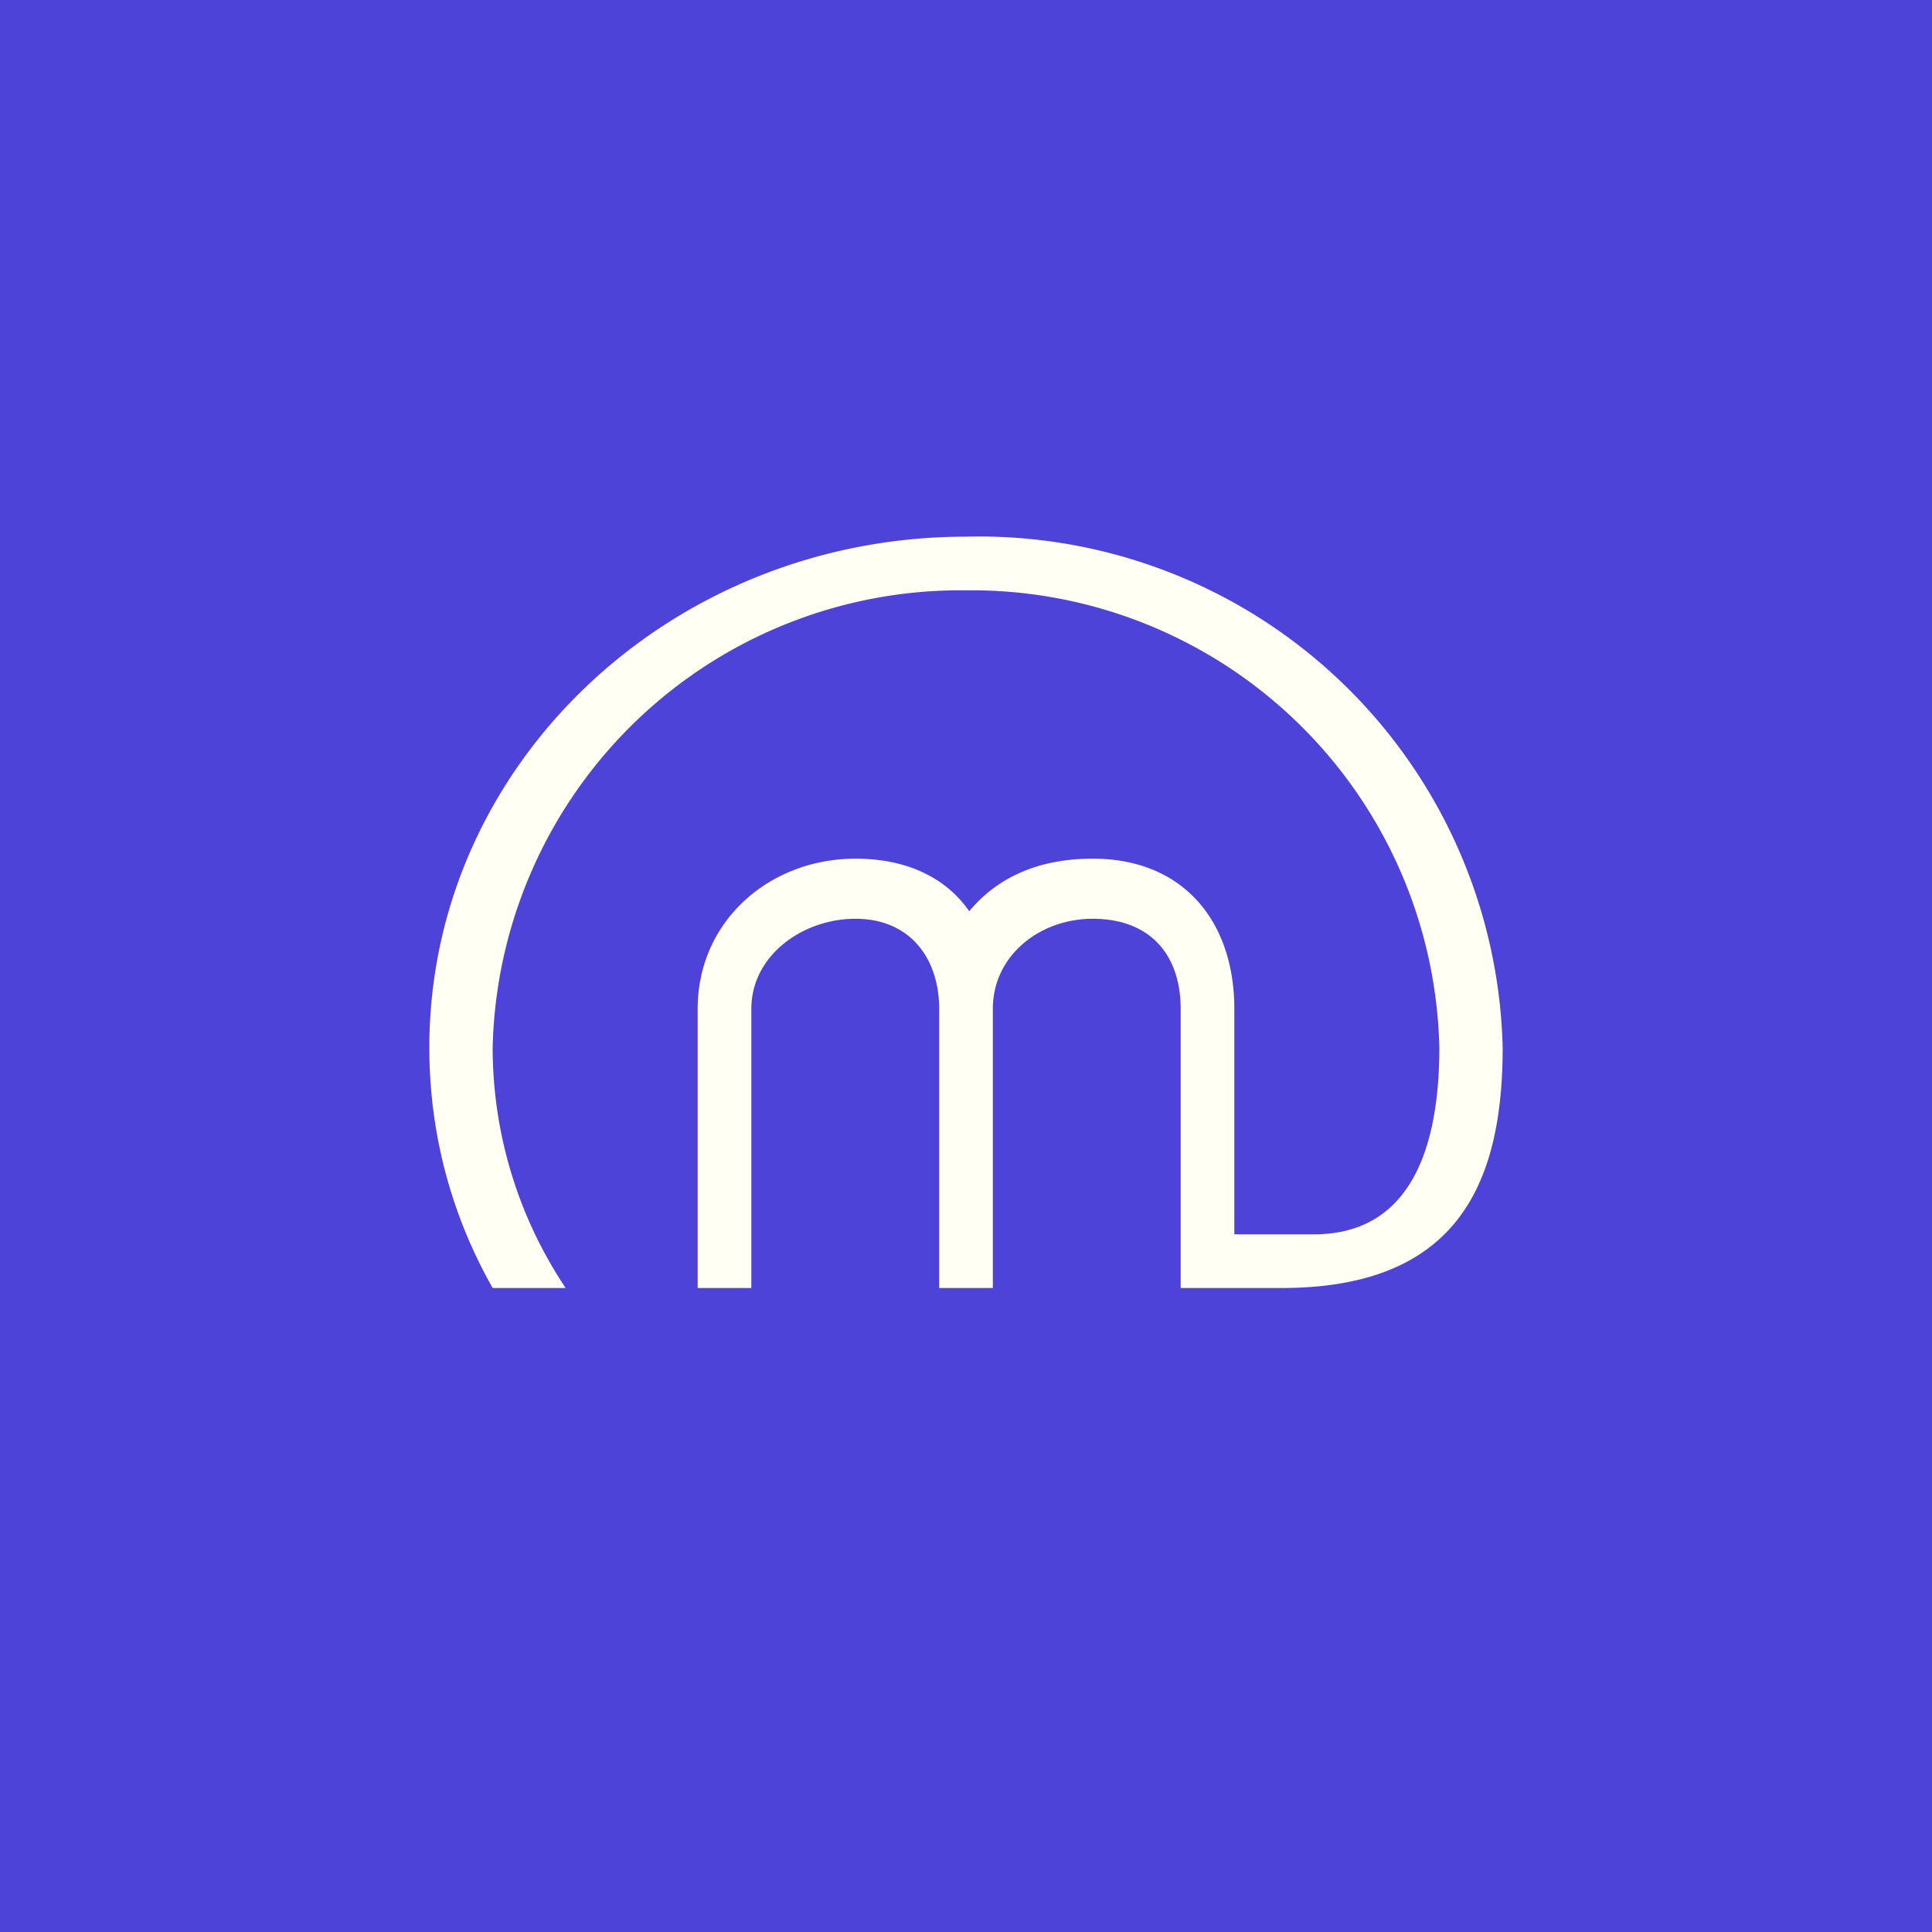 <!-- by TradingView --><svg width="18" height="18" viewBox="0 0 18 18" xmlns="http://www.w3.org/2000/svg"><path fill="#4D43D8" d="M0 0h18v18H0z"/><path d="M14 9.76A4.88 4.88 0 0 0 9 5C6.24 5 4 7.13 4 9.76c0 .81.21 1.57.59 2.24h.68a4.03 4.03 0 0 1-.68-2.24A4.36 4.36 0 0 1 9 5.5a4.36 4.36 0 0 1 4.41 4.26c0 .81-.2 1.74-1.17 1.74h-.74V9.4c0-.81-.47-1.4-1.32-1.4-.54 0-.91.2-1.15.49C8.83 8.2 8.48 8 7.97 8c-.8 0-1.47.58-1.47 1.4V12H7V9.4c0-.5.48-.84.97-.84.51 0 .78.37.78.84V12h.5V9.4c0-.5.44-.84.93-.84.54 0 .82.34.82.84V12h.94c1.63 0 2.06-.96 2.06-2.24Z" fill="#FFFFF3"/></svg>